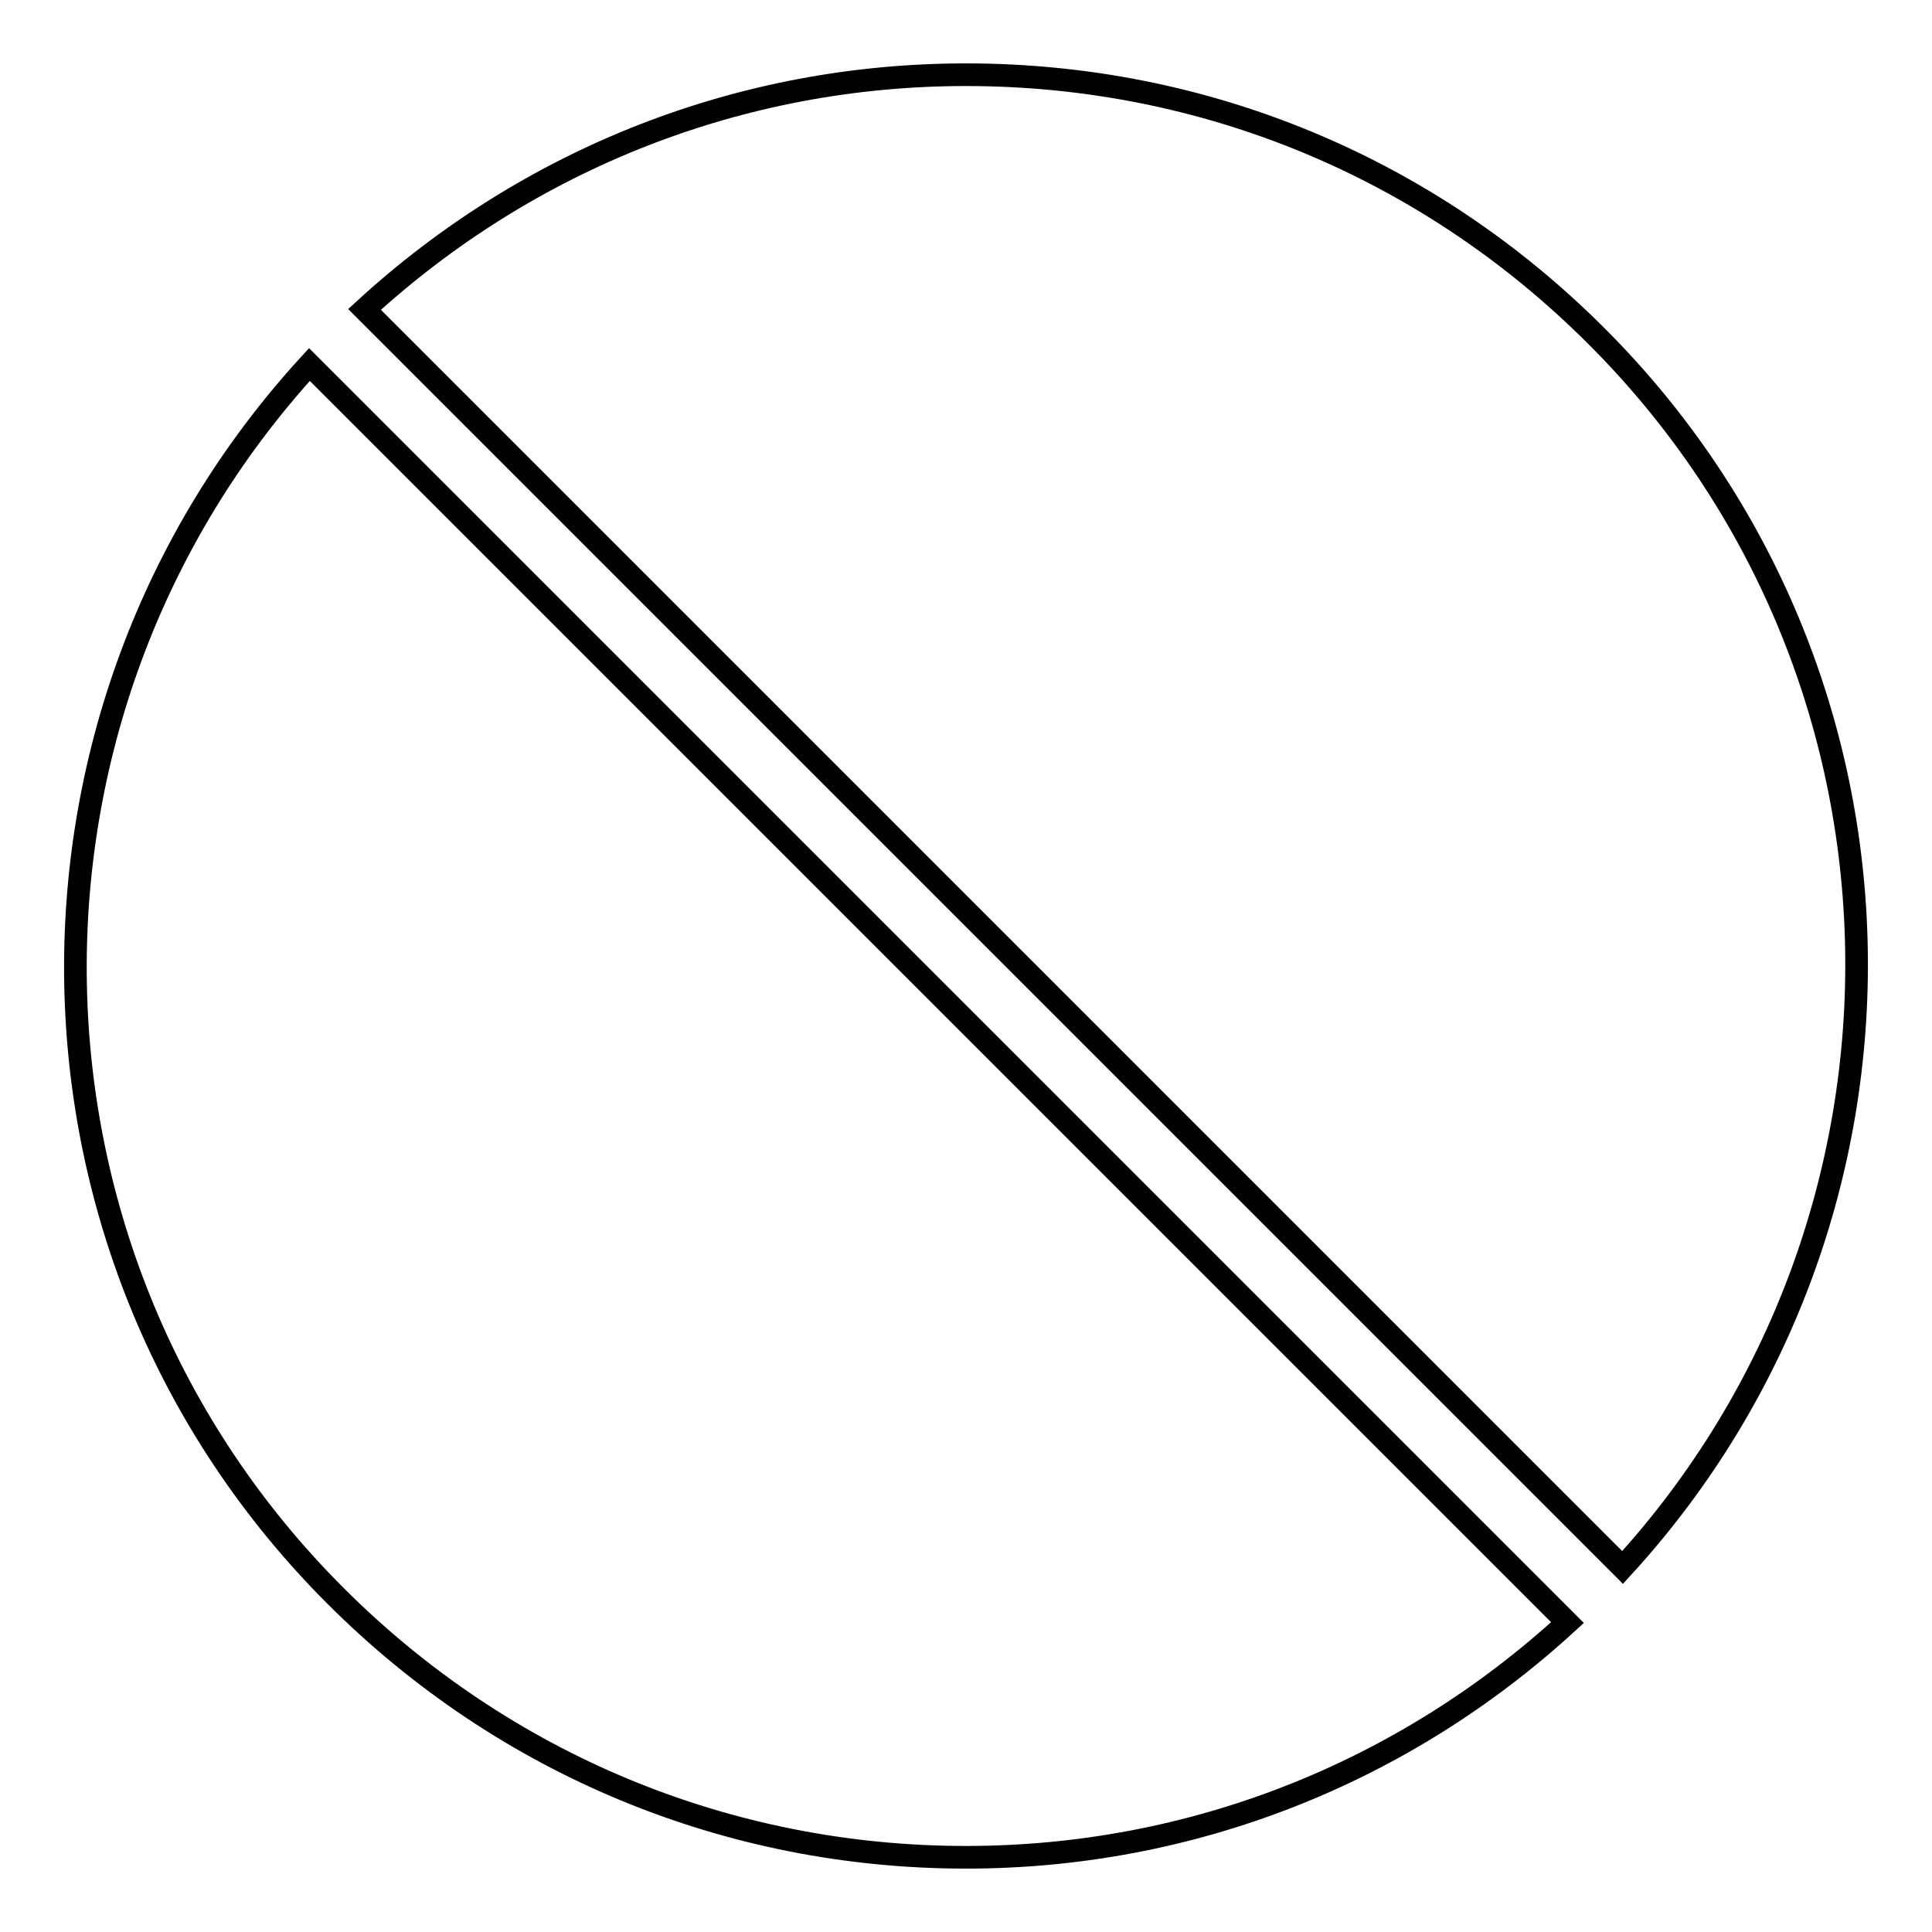 <?xml version="1.0" encoding="utf-8"?>
<!-- Svg Vector Icons : http://www.onlinewebfonts.com/icon -->
<!DOCTYPE svg PUBLIC "-//W3C//DTD SVG 1.1//EN" "http://www.w3.org/Graphics/SVG/1.1/DTD/svg11.dtd">
<svg version="1.1" xmlns="http://www.w3.org/2000/svg" xmlns:xlink="http://www.w3.org/1999/xlink" x="0px" y="0px" viewBox="0 0 256 256" enable-background="new 0 0 256 256" xml:space="preserve">
<g><g><path stroke-width="3" fill-opacity="0" stroke="#000000"  d="M215,207.7c42.4-46.3,41.4-118.4-3.5-163.2C189.2,22.2,159.6,9.9,128,9.9C98.2,9.9,70.1,21,48.3,41L215,207.7z"/><path stroke-width="3" fill-opacity="0" stroke="#000000"  d="M41,48.3C-1.4,94.6-0.4,166.7,44.5,211.5c22.3,22.3,52,34.6,83.5,34.6c29.8,0,57.9-11.1,79.7-31.1L41,48.3z"/></g></g>
</svg>